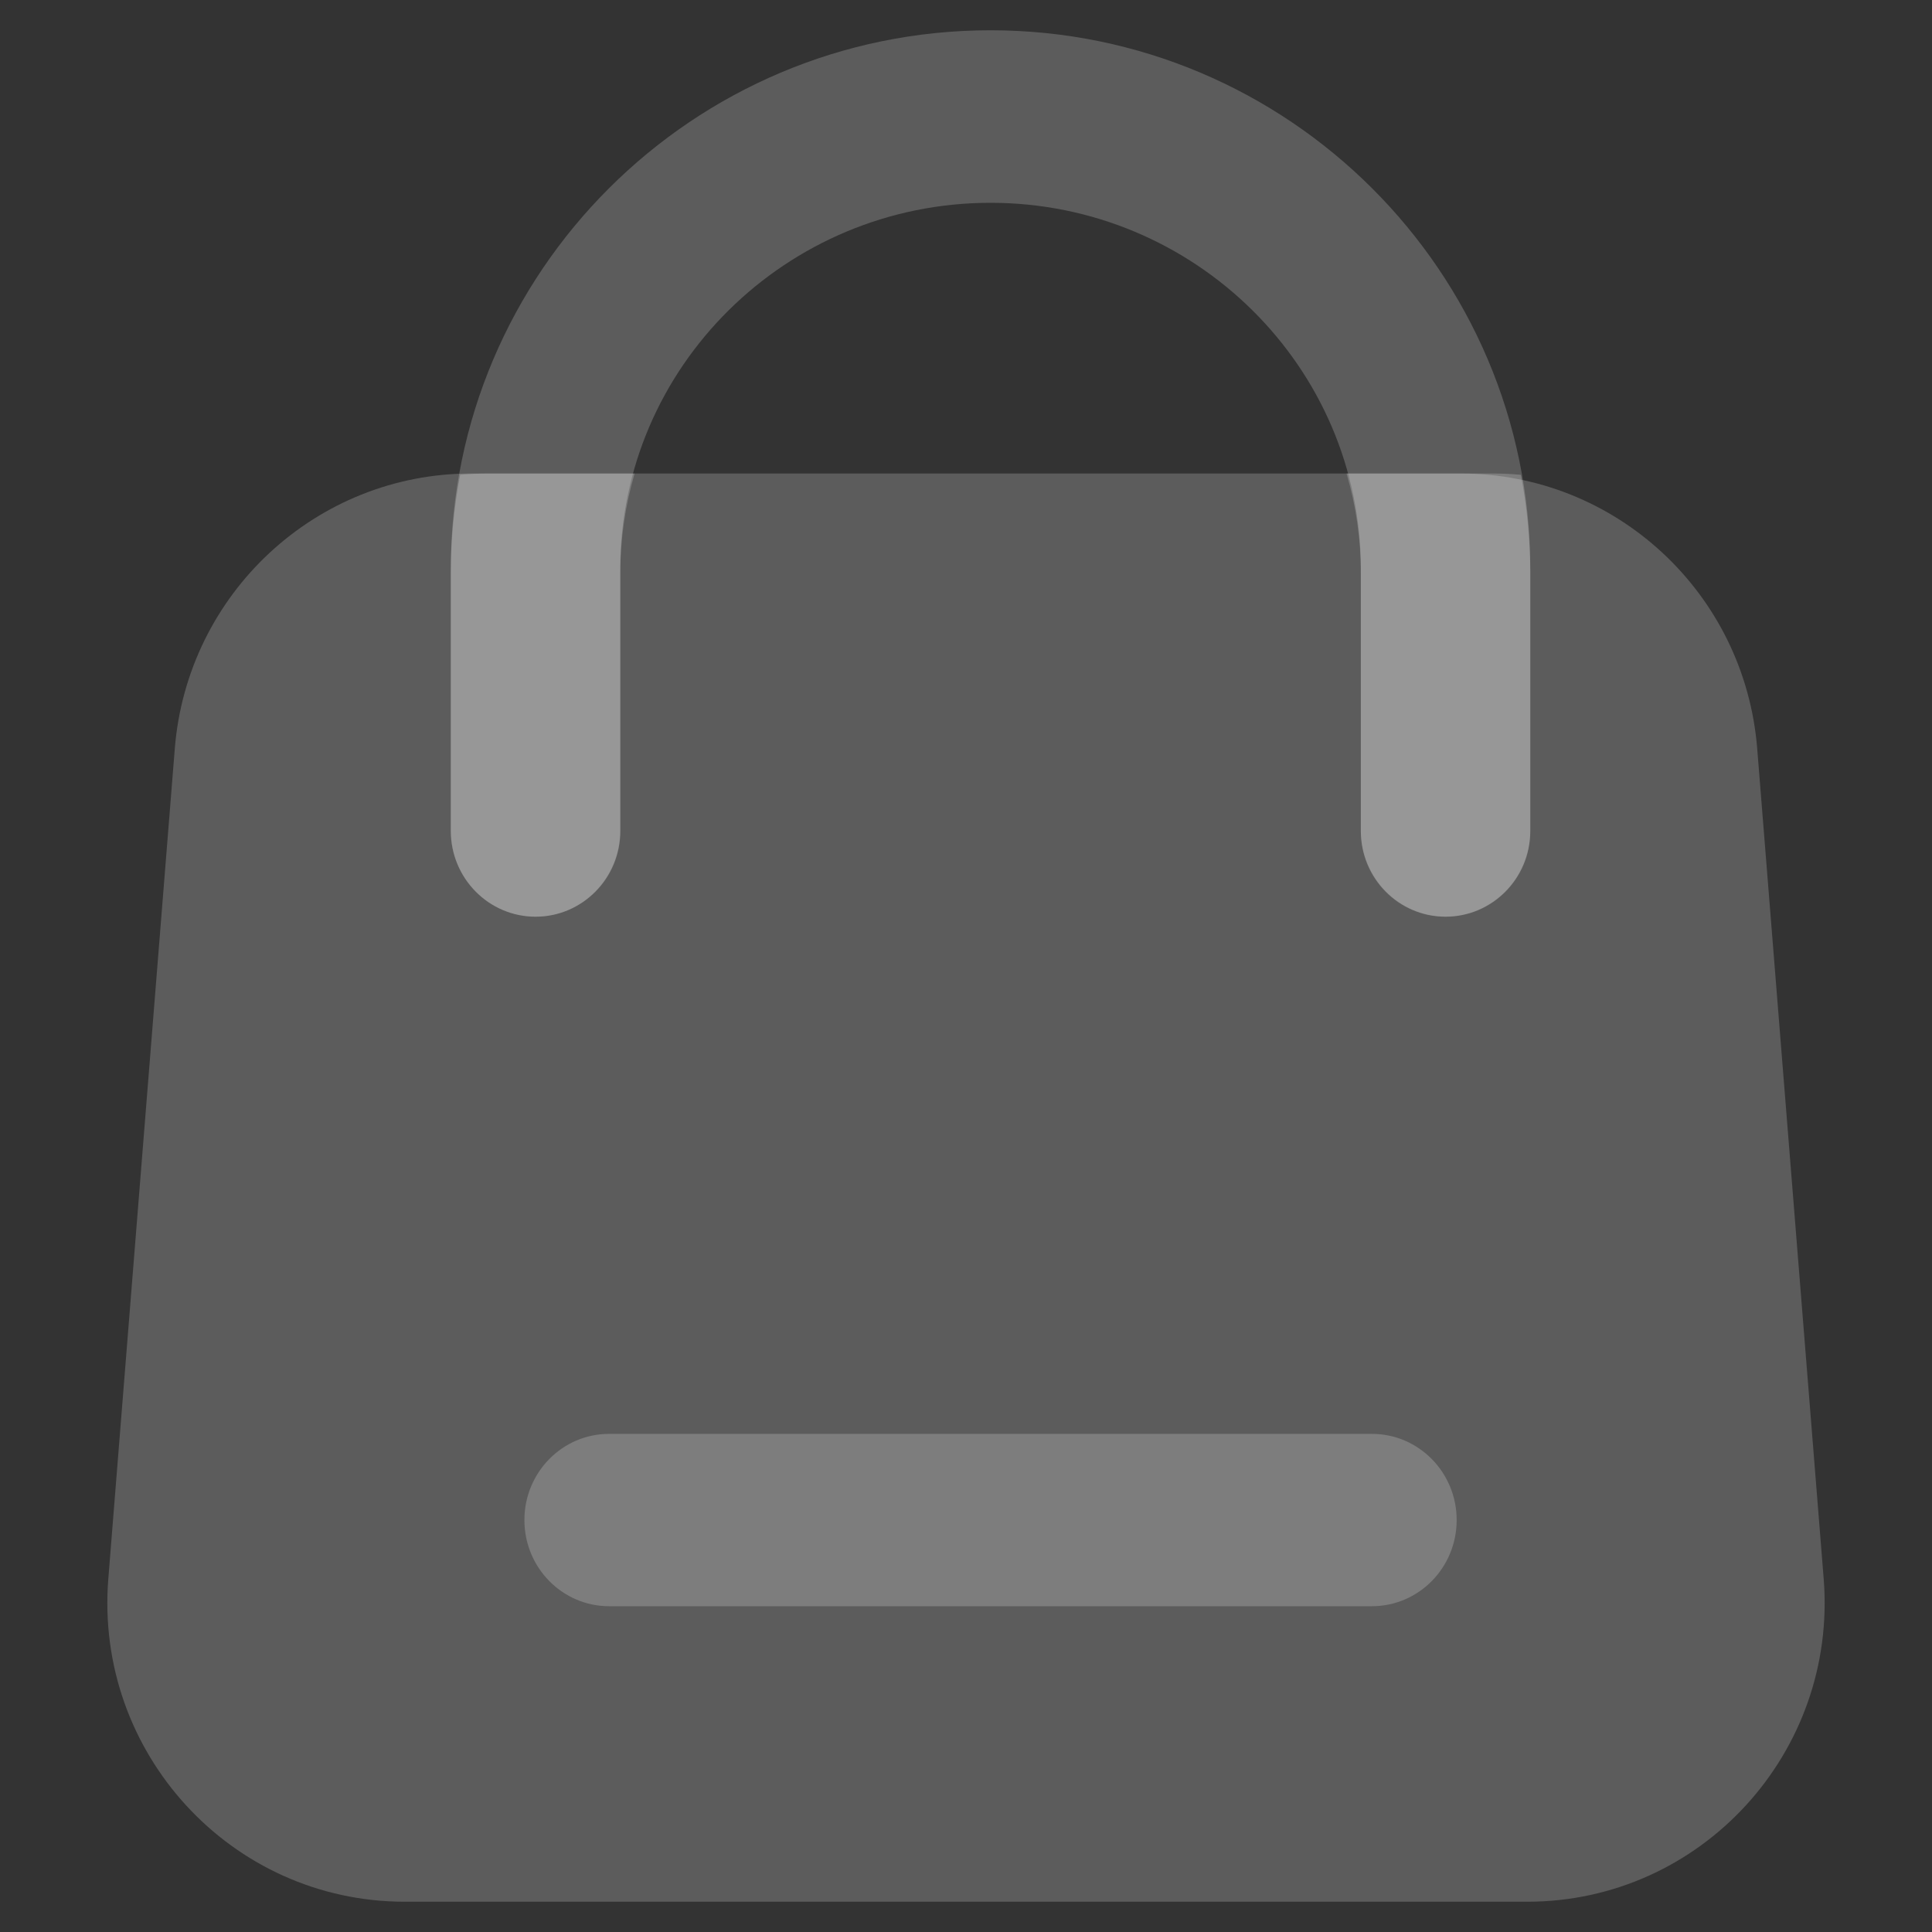 <svg width="72" height="72" viewBox="0 0 72 72" fill="none" xmlns="http://www.w3.org/2000/svg">
<rect x="0" y="0" width="72" height="72" fill="#333333" stroke="none"/>
<path d="M56.913 70.872H15.087C8.613 70.872 3.516 65.319 4.037 58.83L6.514 27.9C6.98 22.109 11.789 17.646 17.564 17.646H54.435C60.215 17.646 65.024 22.109 65.486 27.9L67.963 58.83C68.484 65.319 63.387 70.872 56.913 70.872Z" fill="white" fill-opacity="0.2"/>
<path d="M53.871 34.16C52.128 34.16 50.714 32.72 50.714 30.946V21.2C50.714 13.677 44.523 7.558 36.914 7.558C29.305 7.558 23.115 13.677 23.115 21.2V30.95C23.115 32.724 21.7 34.165 19.957 34.165C18.215 34.165 16.8 32.724 16.8 30.95V21.2C16.8 10.132 25.823 1.128 36.914 1.128C48.005 1.128 57.029 10.132 57.029 21.2V30.95C57.029 32.724 55.614 34.16 53.871 34.16Z" fill="white" fill-opacity="0.2"/>
<path d="M50.182 17.646C50.527 18.824 50.715 20.063 50.715 21.345V30.986C50.715 32.741 52.129 34.165 53.872 34.165C55.614 34.165 57.029 32.741 57.029 30.986V21.345C57.029 20.099 56.904 18.877 56.68 17.695C56.336 17.663 55.987 17.646 55.635 17.646H50.182ZM19.961 34.161C21.703 34.161 23.118 32.737 23.118 30.982V21.345C23.118 20.063 23.306 18.82 23.65 17.646H18.194C17.842 17.646 17.493 17.663 17.149 17.695C16.924 18.881 16.8 20.099 16.8 21.345V30.986C16.802 31.829 17.136 32.636 17.729 33.231C18.321 33.827 19.124 34.161 19.961 34.161Z" fill="white" fill-opacity="0.2"/>
<path d="M51.127 59.859H22.701C20.956 59.859 19.543 58.422 19.543 56.648C19.543 54.873 20.956 53.436 22.701 53.436H51.127C52.872 53.436 54.286 54.873 54.286 56.648C54.286 58.422 52.872 59.859 51.127 59.859Z" fill="white" fill-opacity="0.2"/>
</svg>
